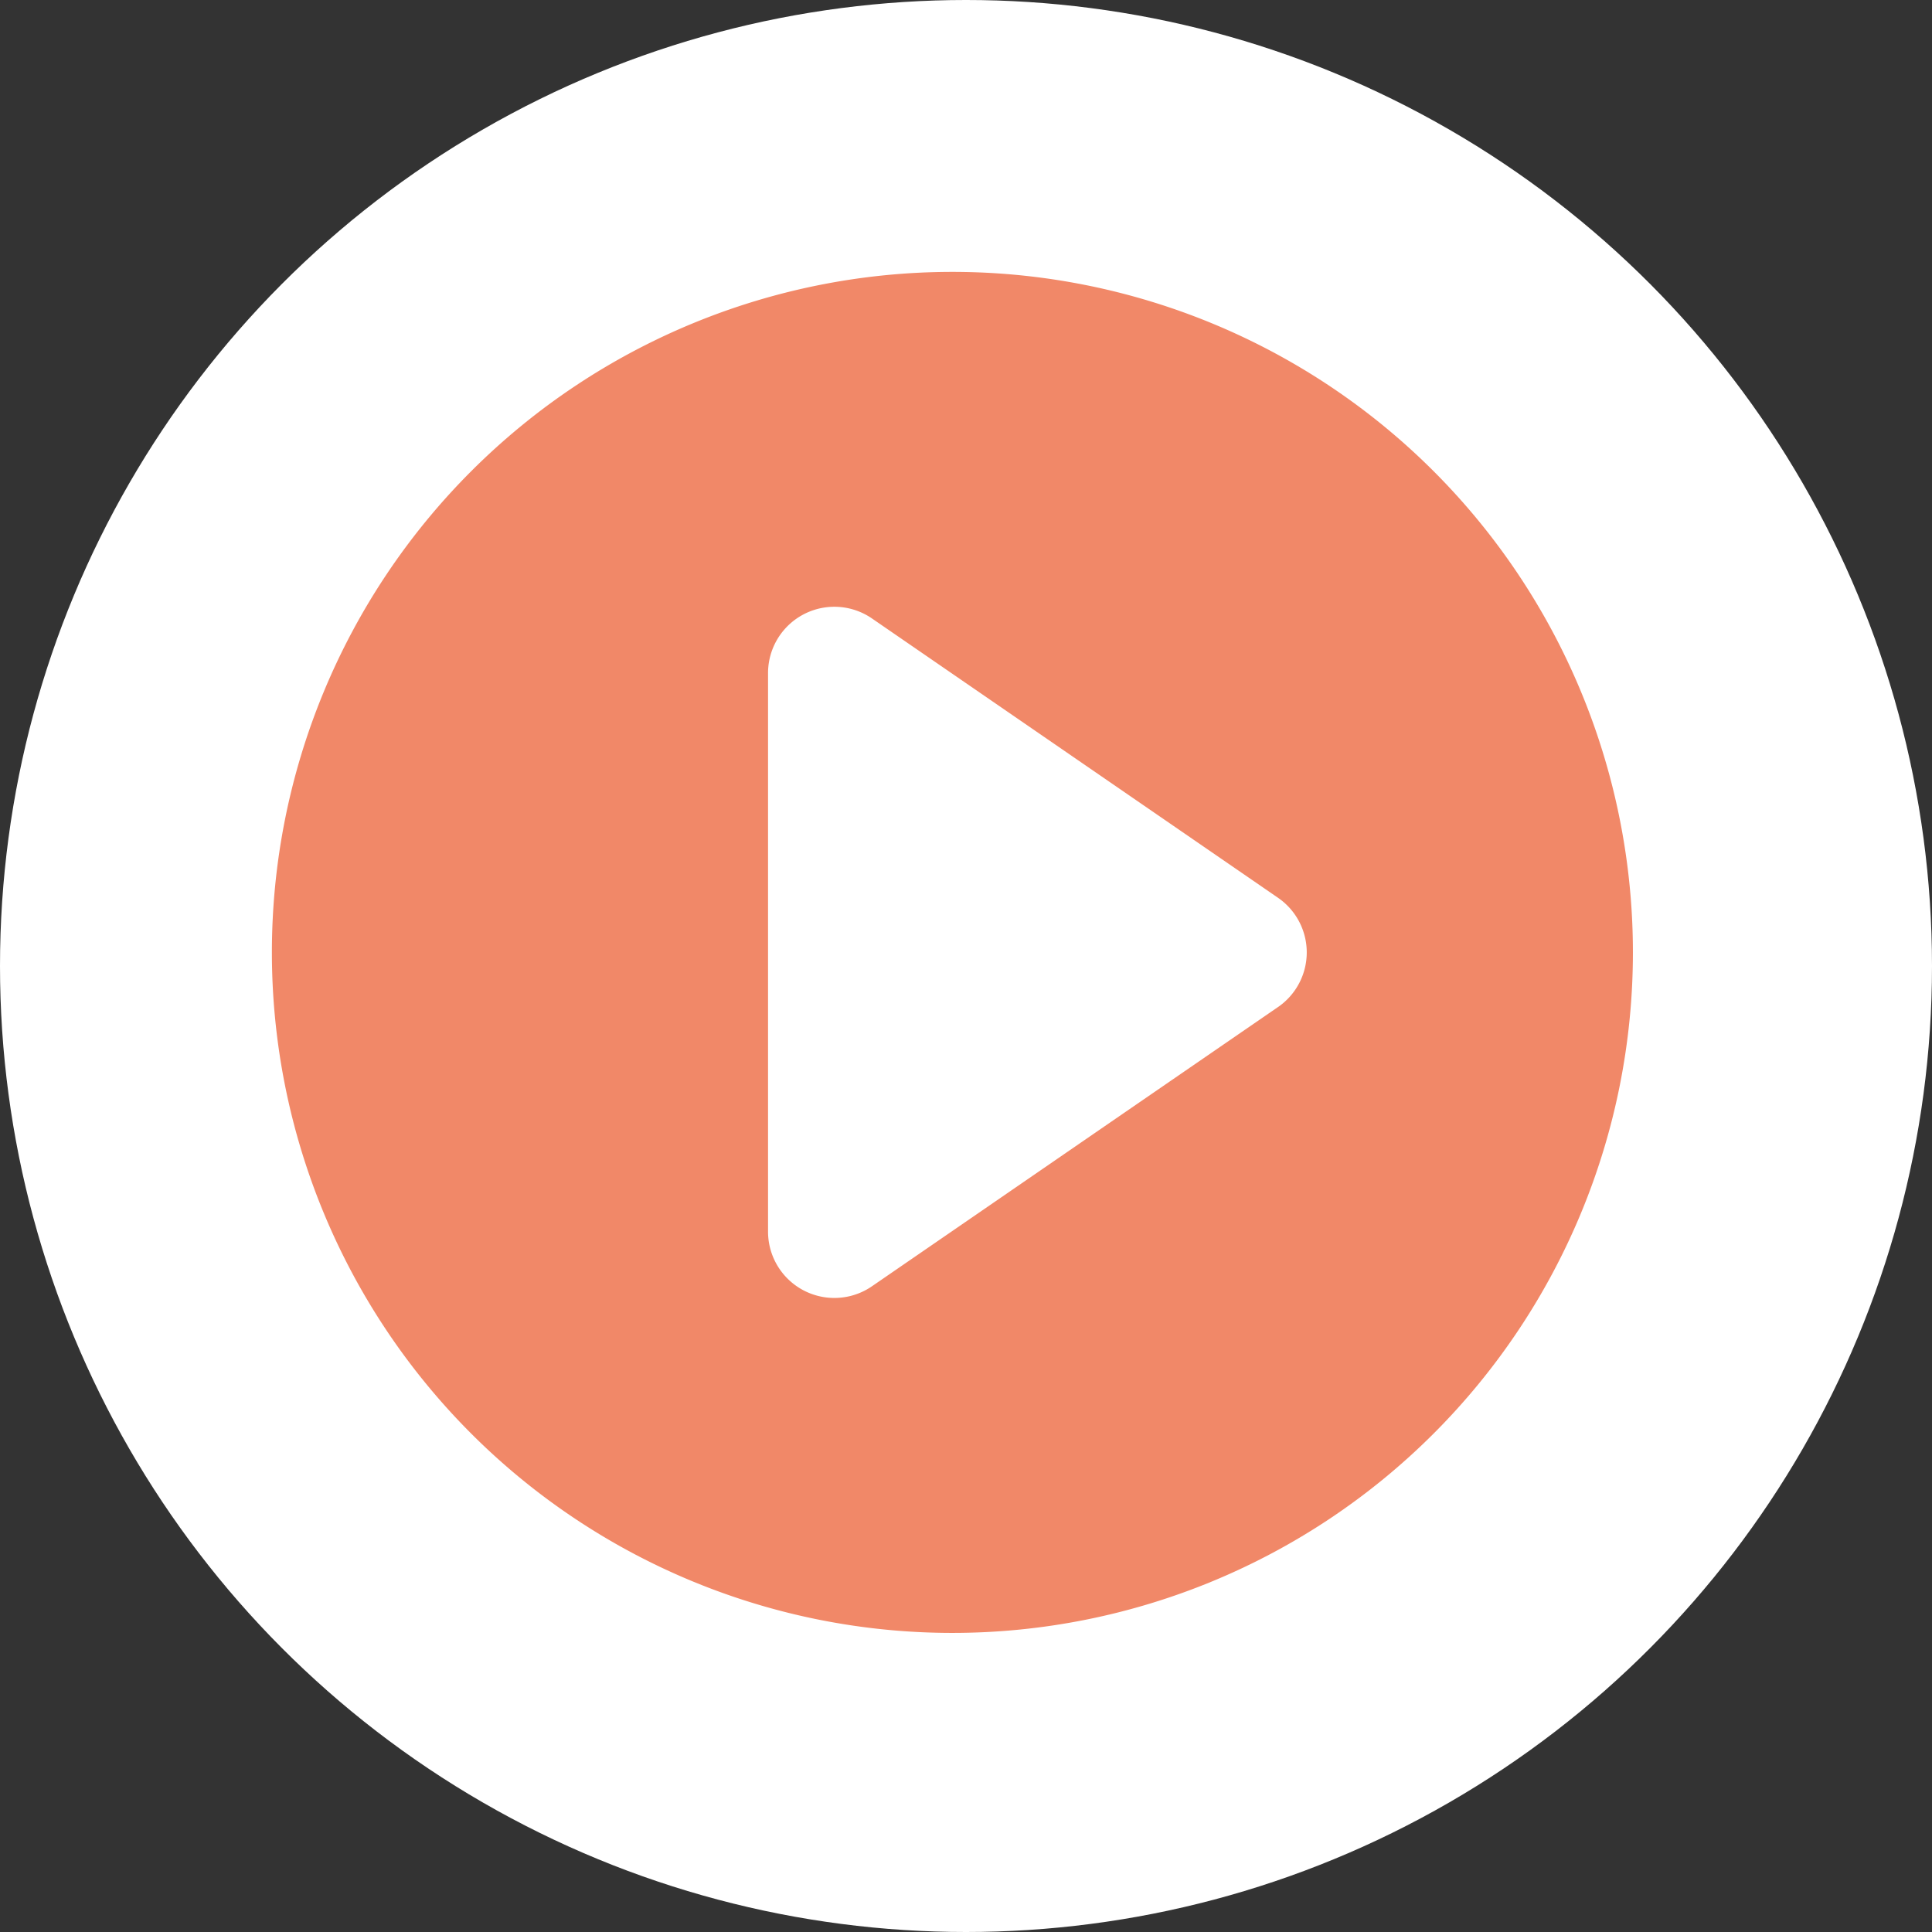 <svg xmlns="http://www.w3.org/2000/svg" width="52" height="52" viewBox="0 0 52 52">
  <rect x="0" y="0" width="52" height="52" fill="#333333" stroke="none"/>
  <g id="Group_3048" data-name="Group 3048" transform="translate(-1505 -2131)">
    <circle id="Ellipse_226" data-name="Ellipse 226" cx="26" cy="26" r="26" transform="translate(1505 2131)" fill="#fff"/>
    <path id="movie-player-play-button" d="M18.316,0A18.316,18.316,0,1,0,36.633,18.316,18.315,18.315,0,0,0,18.316,0Zm8.764,19.787L16.155,27.3a1.785,1.785,0,0,1-2.8-1.47V10.8a1.785,1.785,0,0,1,2.8-1.47l10.926,7.516a1.785,1.785,0,0,1,0,2.941Z" transform="translate(1512.317 2138.318)" fill="#f18868"/>
  </g>
</svg>

